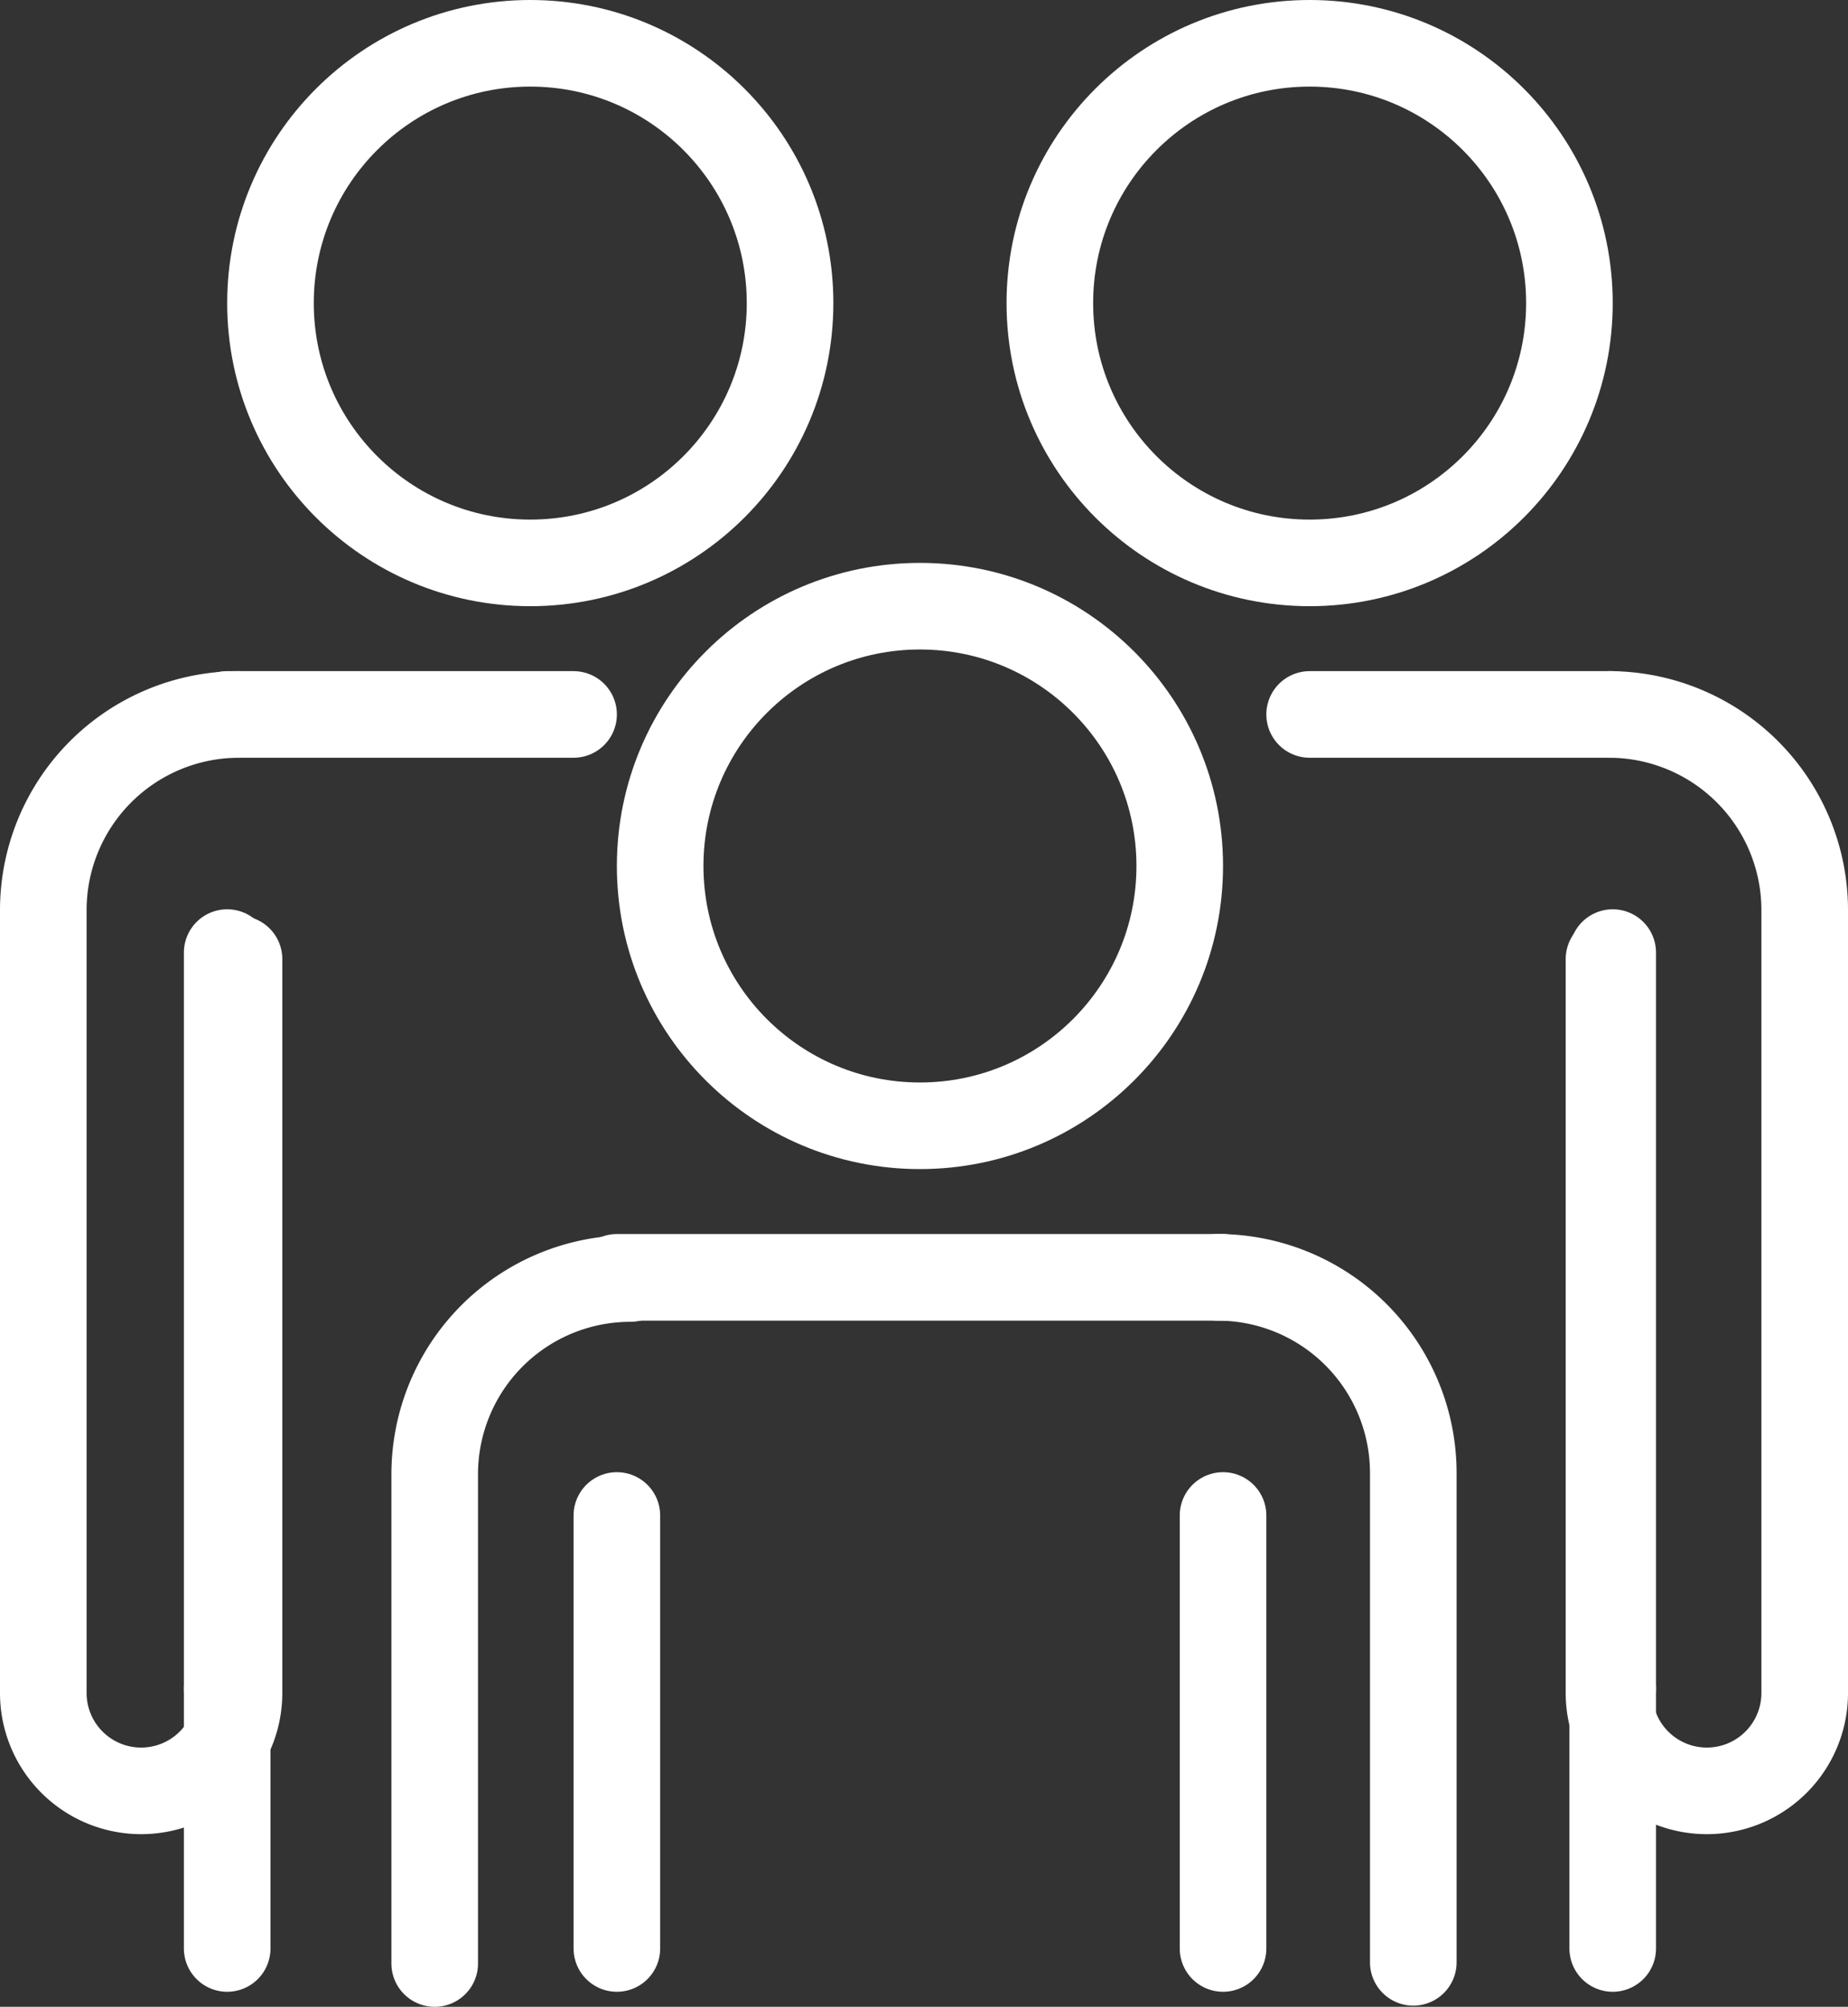 <?xml version="1.0" encoding="UTF-8"?>
<svg xmlns="http://www.w3.org/2000/svg" width="42.681" height="46.347" viewBox="0 0 42.681 46.347">
  <rect x="0" y="0" width="42.681" height="46.347" fill="#333333" stroke="none"/>
  <g transform="translate(0.247 0.857)">
    <g transform="translate(0 0.143)">
      <circle cx="6" cy="6" r="6" transform="translate(15 13)" fill="none" stroke="#fff" stroke-linecap="round" stroke-linejoin="round" stroke-width="2"></circle>
      <line x2="14" transform="translate(14 28.5)" fill="none" stroke="#fff" stroke-linecap="round" stroke-linejoin="round" stroke-width="2"></line>
      <path d="M182,547.82v-11.3a4.52,4.52,0,0,1,4.52-4.52" transform="translate(-172.207 -503.473)" fill="none" stroke="#fff" stroke-linecap="round" stroke-linejoin="round" stroke-width="2"></path>
      <line y2="10" transform="translate(14 34)" fill="none" stroke="#fff" stroke-linecap="round" stroke-linejoin="round" stroke-width="2"></line>
      <line y1="10" transform="translate(28 34)" fill="none" stroke="#fff" stroke-linecap="round" stroke-linejoin="round" stroke-width="2"></line>
      <path d="M518,532h0a4.52,4.52,0,0,1,4.52,4.52v11.3" transform="translate(-490.126 -503.5)" fill="none" stroke="#fff" stroke-linecap="round" stroke-linejoin="round" stroke-width="2"></path>
      <circle cx="6" cy="6" r="6" transform="translate(24 0)" fill="none" stroke="#fff" stroke-linecap="round" stroke-linejoin="round" stroke-width="2"></circle>
      <line y2="17" transform="translate(37 21)" fill="none" stroke="#fff" stroke-linecap="round" stroke-linejoin="round" stroke-width="2"></line>
      <line x2="7" transform="translate(30 15.5)" fill="none" stroke="#fff" stroke-linecap="round" stroke-linejoin="round" stroke-width="2"></line>
      <line y2="6" transform="translate(37 38)" fill="none" stroke="#fff" stroke-linecap="round" stroke-linejoin="round" stroke-width="2"></line>
      <path d="M686,294h0a4.52,4.52,0,0,1,4.52,4.52V316.6a2.26,2.26,0,1,1-4.52,0V299.65" transform="translate(-649.086 -278.5)" fill="none" stroke="#fff" stroke-linecap="round" stroke-linejoin="round" stroke-width="2"></path>
      <circle cx="6" cy="6" r="6" transform="translate(6 0)" fill="none" stroke="#fff" stroke-linecap="round" stroke-linejoin="round" stroke-width="2"></circle>
      <line x2="8" transform="translate(5 15.5)" fill="none" stroke="#fff" stroke-linecap="round" stroke-linejoin="round" stroke-width="2"></line>
      <line y1="17" transform="translate(5 21)" fill="none" stroke="#fff" stroke-linecap="round" stroke-linejoin="round" stroke-width="2"></line>
      <line y1="6" transform="translate(5 38)" fill="none" stroke="#fff" stroke-linecap="round" stroke-linejoin="round" stroke-width="2"></line>
      <path d="M18.52,299.65V316.6a2.26,2.26,0,1,1-4.52,0V298.52A4.52,4.52,0,0,1,18.52,294" transform="translate(-13.247 -278.5)" fill="none" stroke="#fff" stroke-linecap="round" stroke-linejoin="round" stroke-width="2"></path>
    </g>
  </g>
</svg>
